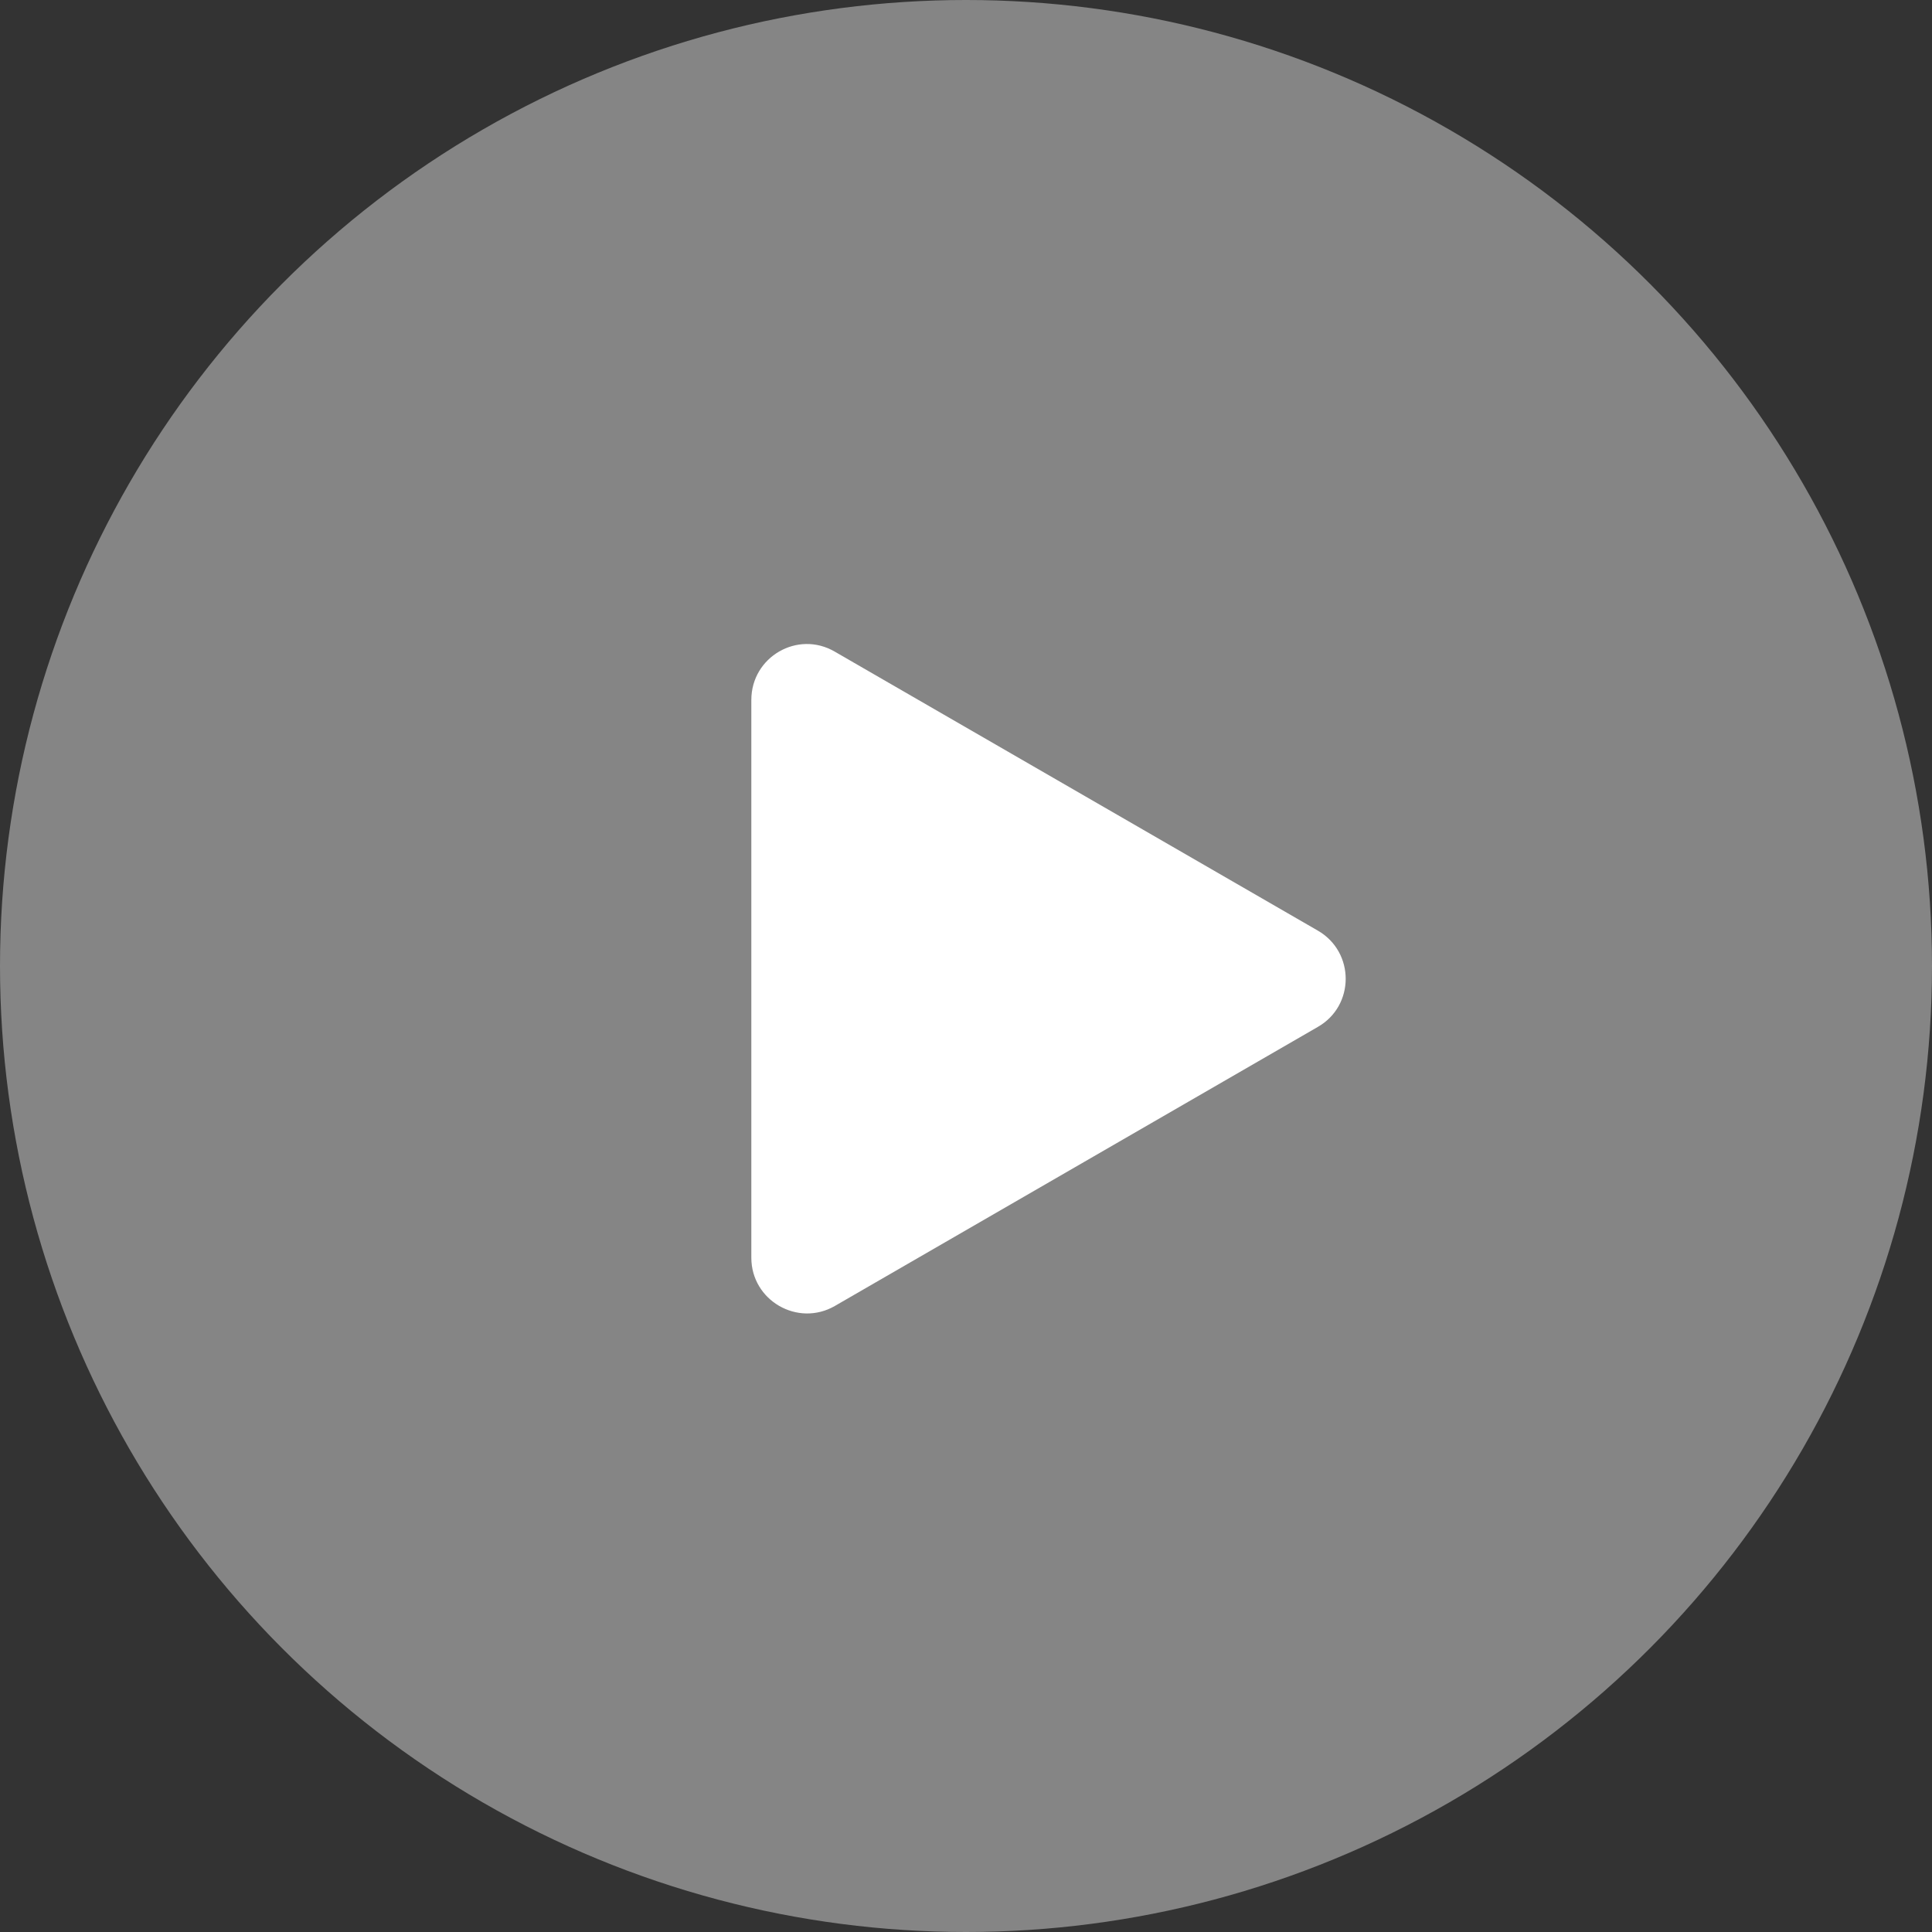 <svg width="18" height="18" viewBox="0 0 18 18" fill="none" xmlns="http://www.w3.org/2000/svg">
<rect x="0" y="0" width="18" height="18" fill="#333333" stroke="none"/>
<circle cx="9" cy="9" r="9" fill="white" fill-opacity="0.4"/>
<path d="M12.279 8.671L7.777 6.071C7.432 5.87 7 6.12 7 6.521V11.718C7 12.116 7.432 12.366 7.777 12.168L12.277 9.568C12.624 9.37 12.624 8.871 12.279 8.671Z" fill="white"/>
</svg>
